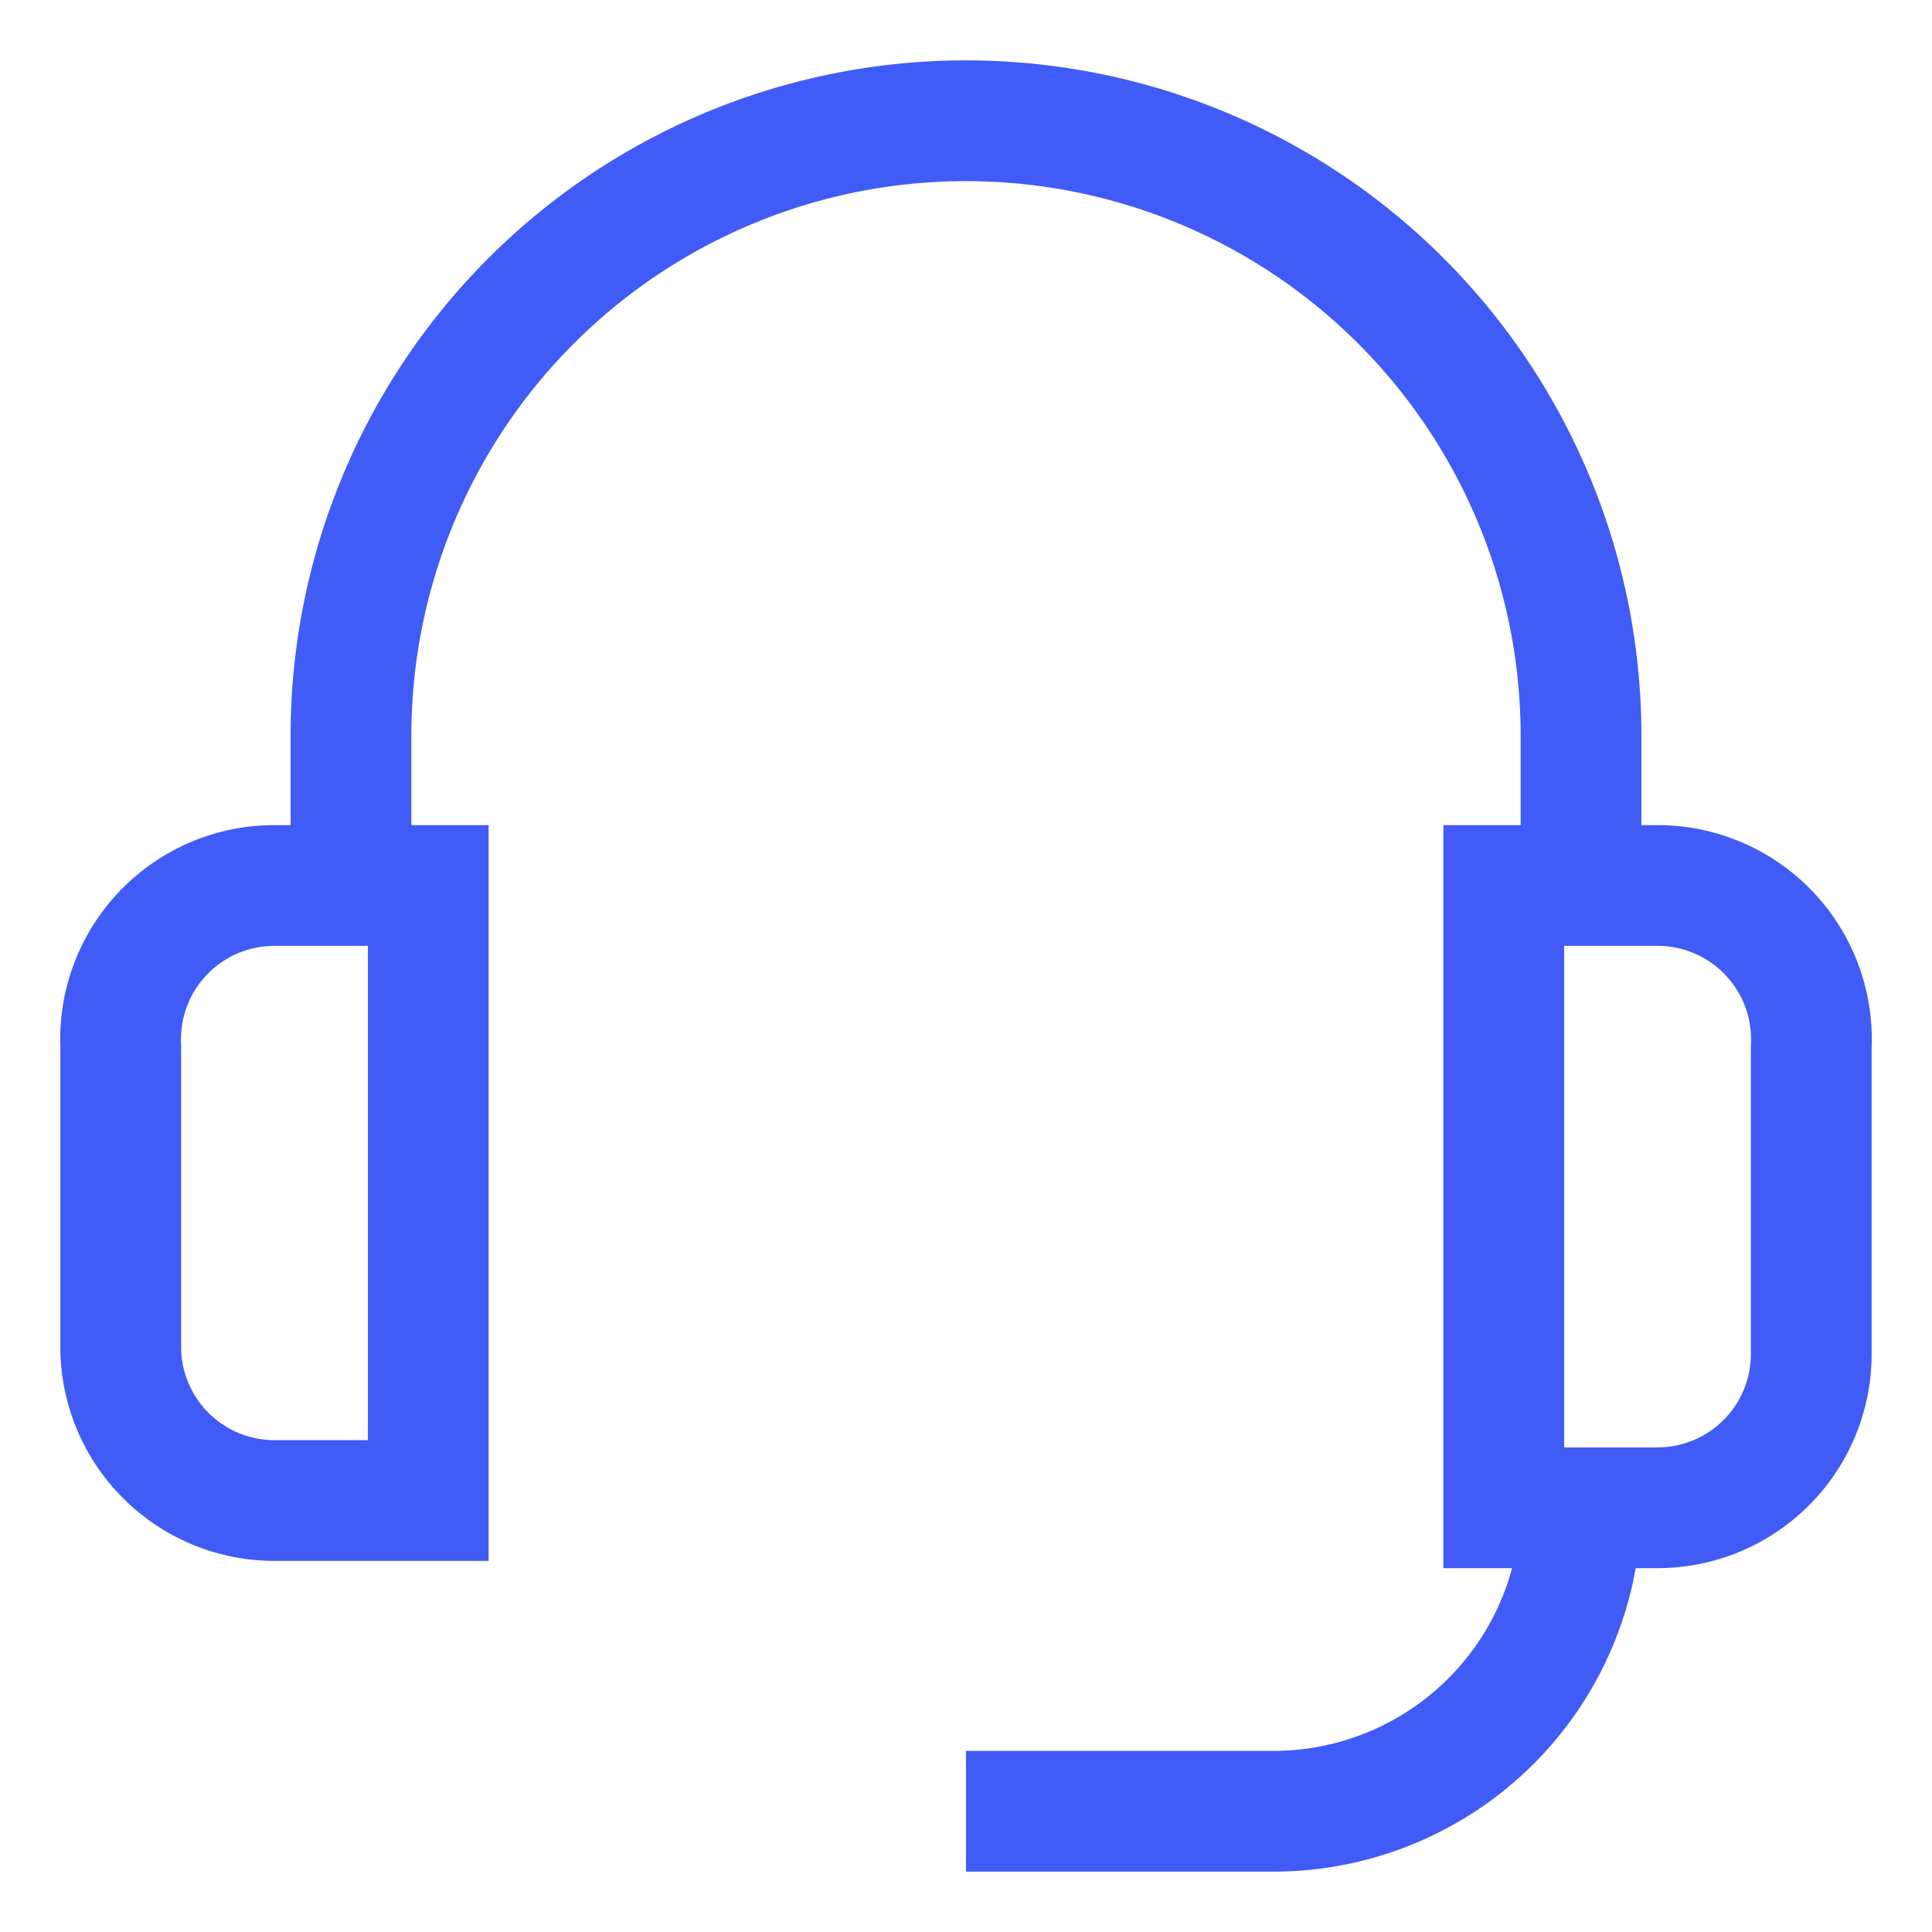 <?xml version="1.0" encoding="UTF-8"?> <svg xmlns="http://www.w3.org/2000/svg" id="Layer_1" data-name="Layer 1" viewBox="0 0 24 24" stroke-width="1.5" width="48" height="48" color="#415bf7"><defs><style>.cls-637a50fc15c575900940066f-1{fill:none;stroke:currentColor;stroke-miterlimit:10;}</style></defs><path class="cls-637a50fc15c575900940066f-1" d="M3.41,11H5.32a0,0,0,0,1,0,0v7.64a0,0,0,0,1,0,0H3.41A1.91,1.91,0,0,1,1.5,16.77V13A1.91,1.91,0,0,1,3.41,11Z"></path><path class="cls-637a50fc15c575900940066f-1" d="M18.68,11h1.91A1.91,1.91,0,0,1,22.5,13v3.82a1.91,1.91,0,0,1-1.91,1.91H18.68a0,0,0,0,1,0,0V11A0,0,0,0,1,18.68,11Z"></path><path class="cls-637a50fc15c575900940066f-1" d="M19.64,18.68h0a3.82,3.82,0,0,1-3.82,3.82H12"></path><path class="cls-637a50fc15c575900940066f-1" d="M4.36,11.05V9.14A7.64,7.64,0,0,1,12,1.5h0a7.64,7.64,0,0,1,7.64,7.64v1.91"></path></svg> 